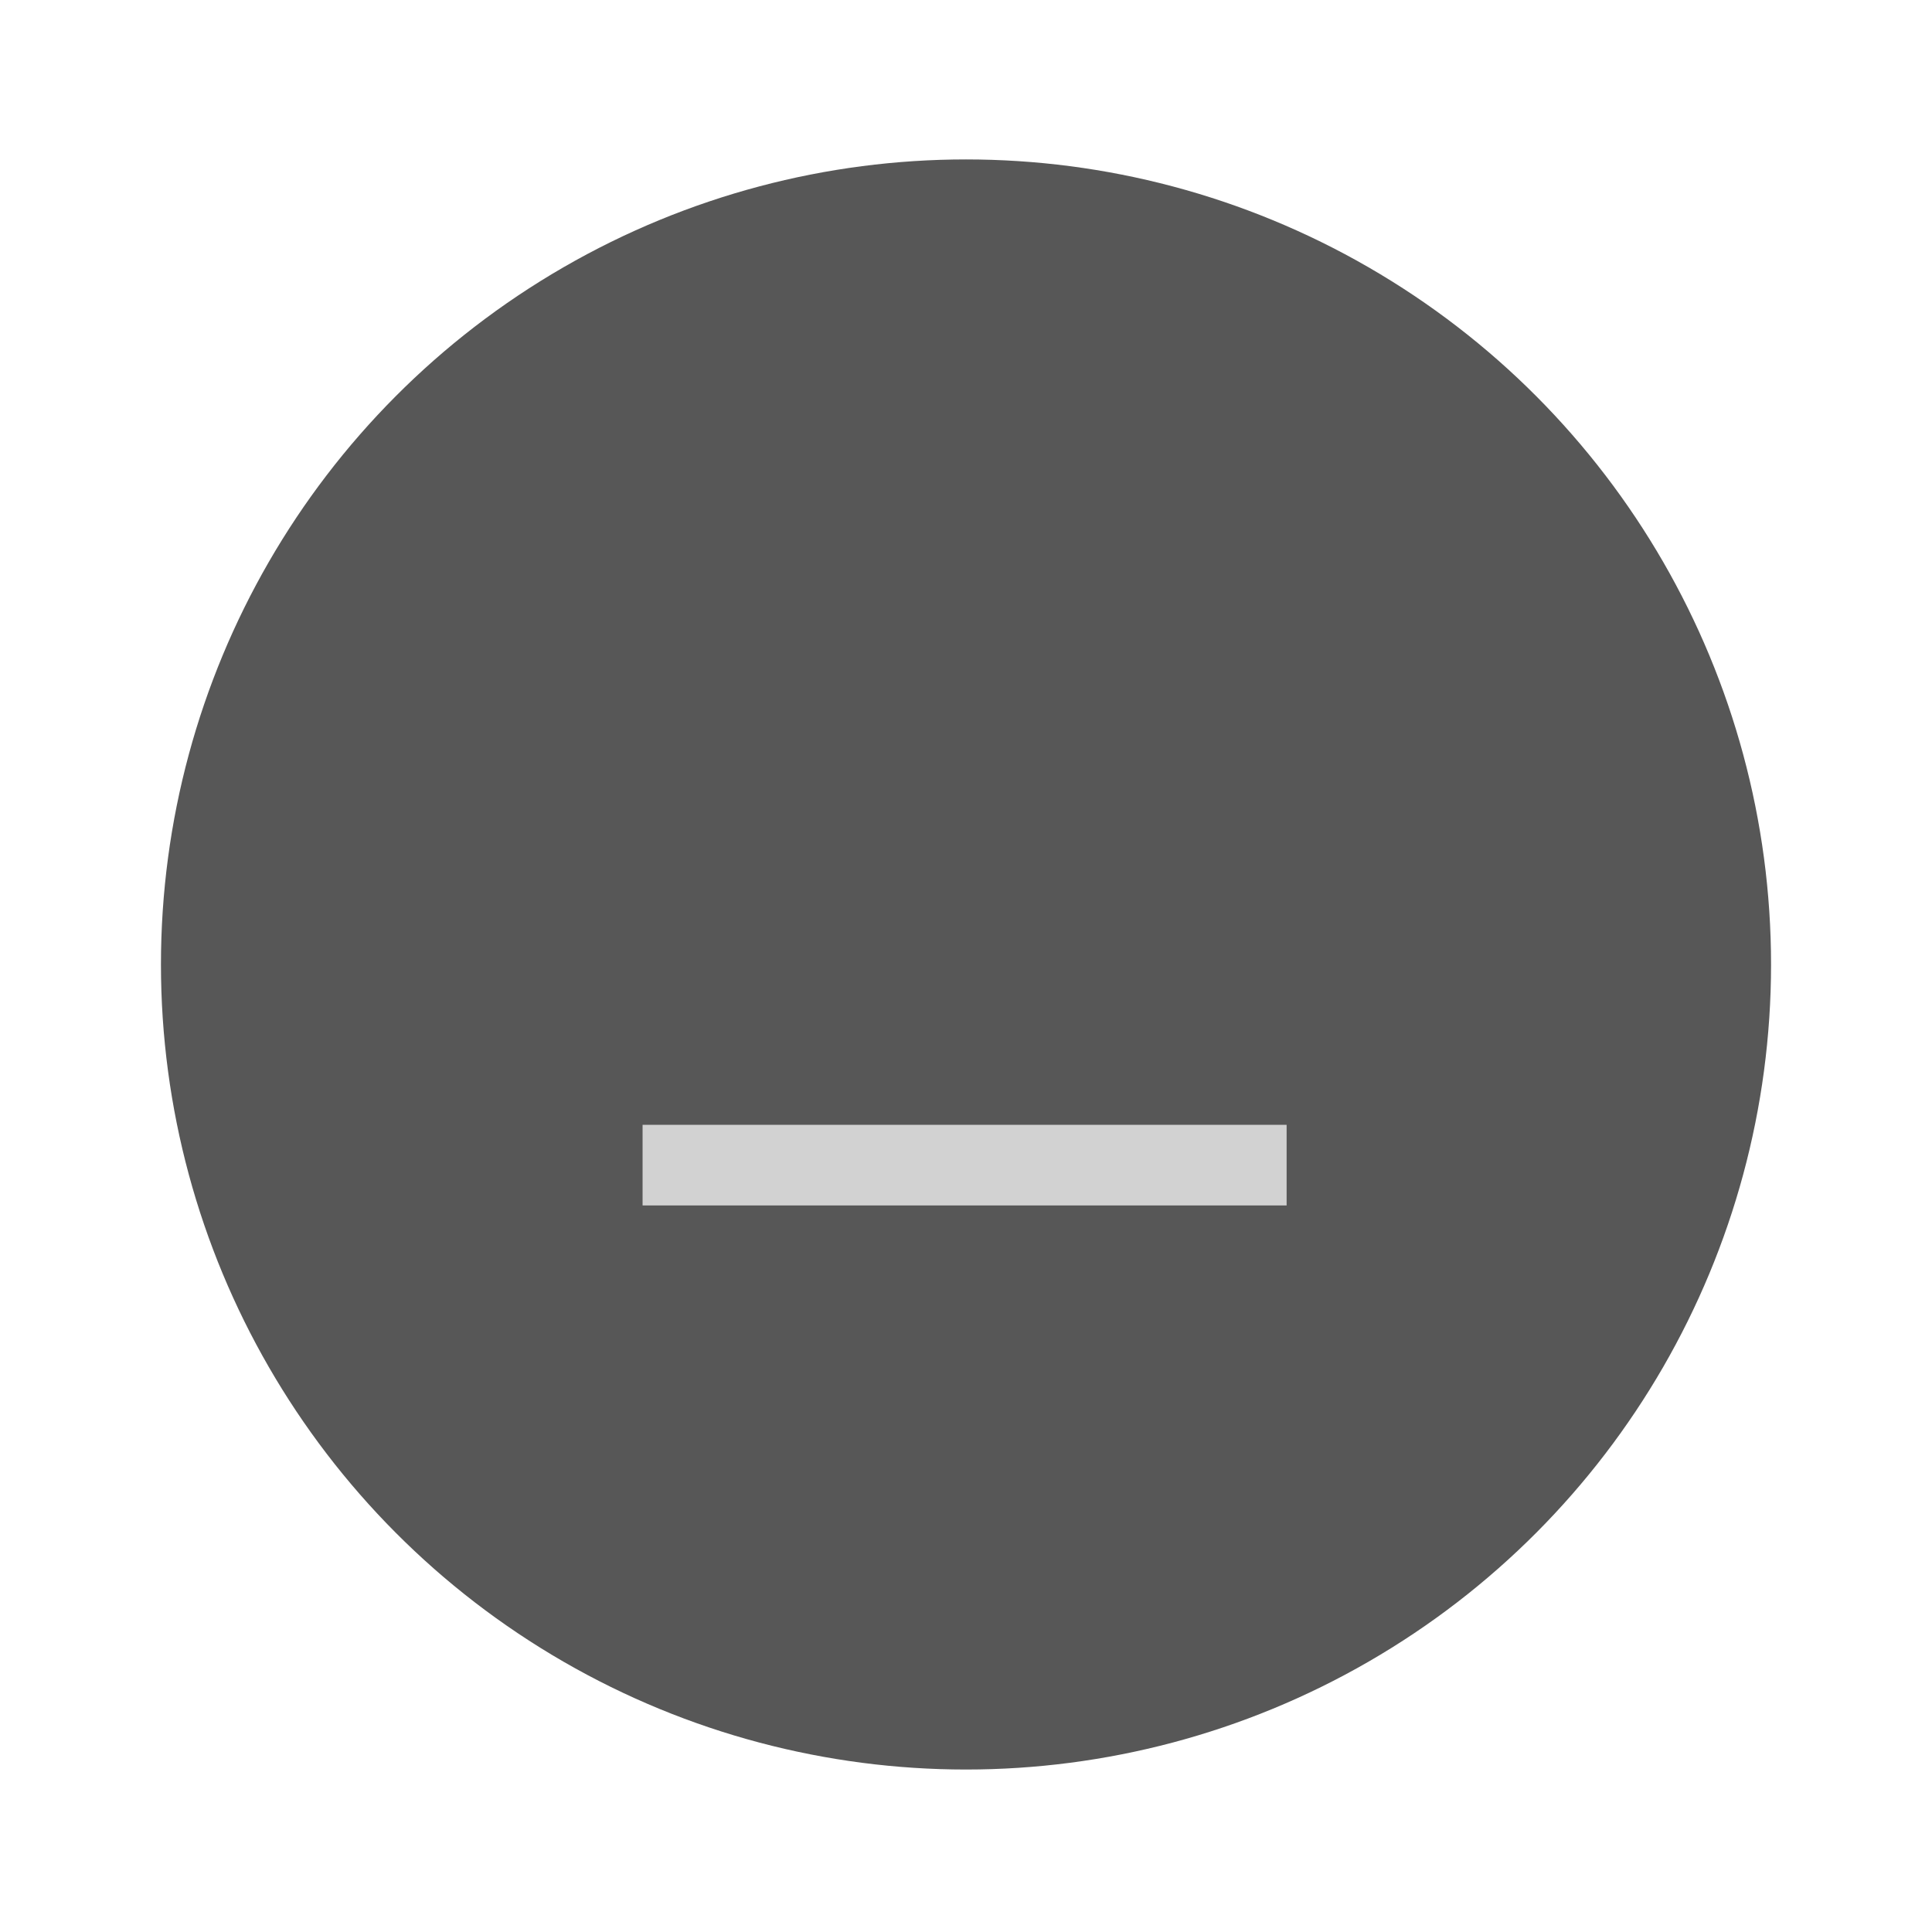 <svg width="24" height="24" version="1.1" viewBox="0 0 6.35 6.35" xmlns="http://www.w3.org/2000/svg">
 <g transform="translate(0 -290.92)">
  <circle cx="3.175" cy="294.09" r="2.646" fill="#575757" stroke-width=".661"/>
  <path transform="matrix(0 -1 .8 0 -164.84 88.367)" d="M-206.515 208.69h.265v2.646h-.265z" fill="#d2d2d2" stroke-width=".197"/>
 </g>
</svg>
